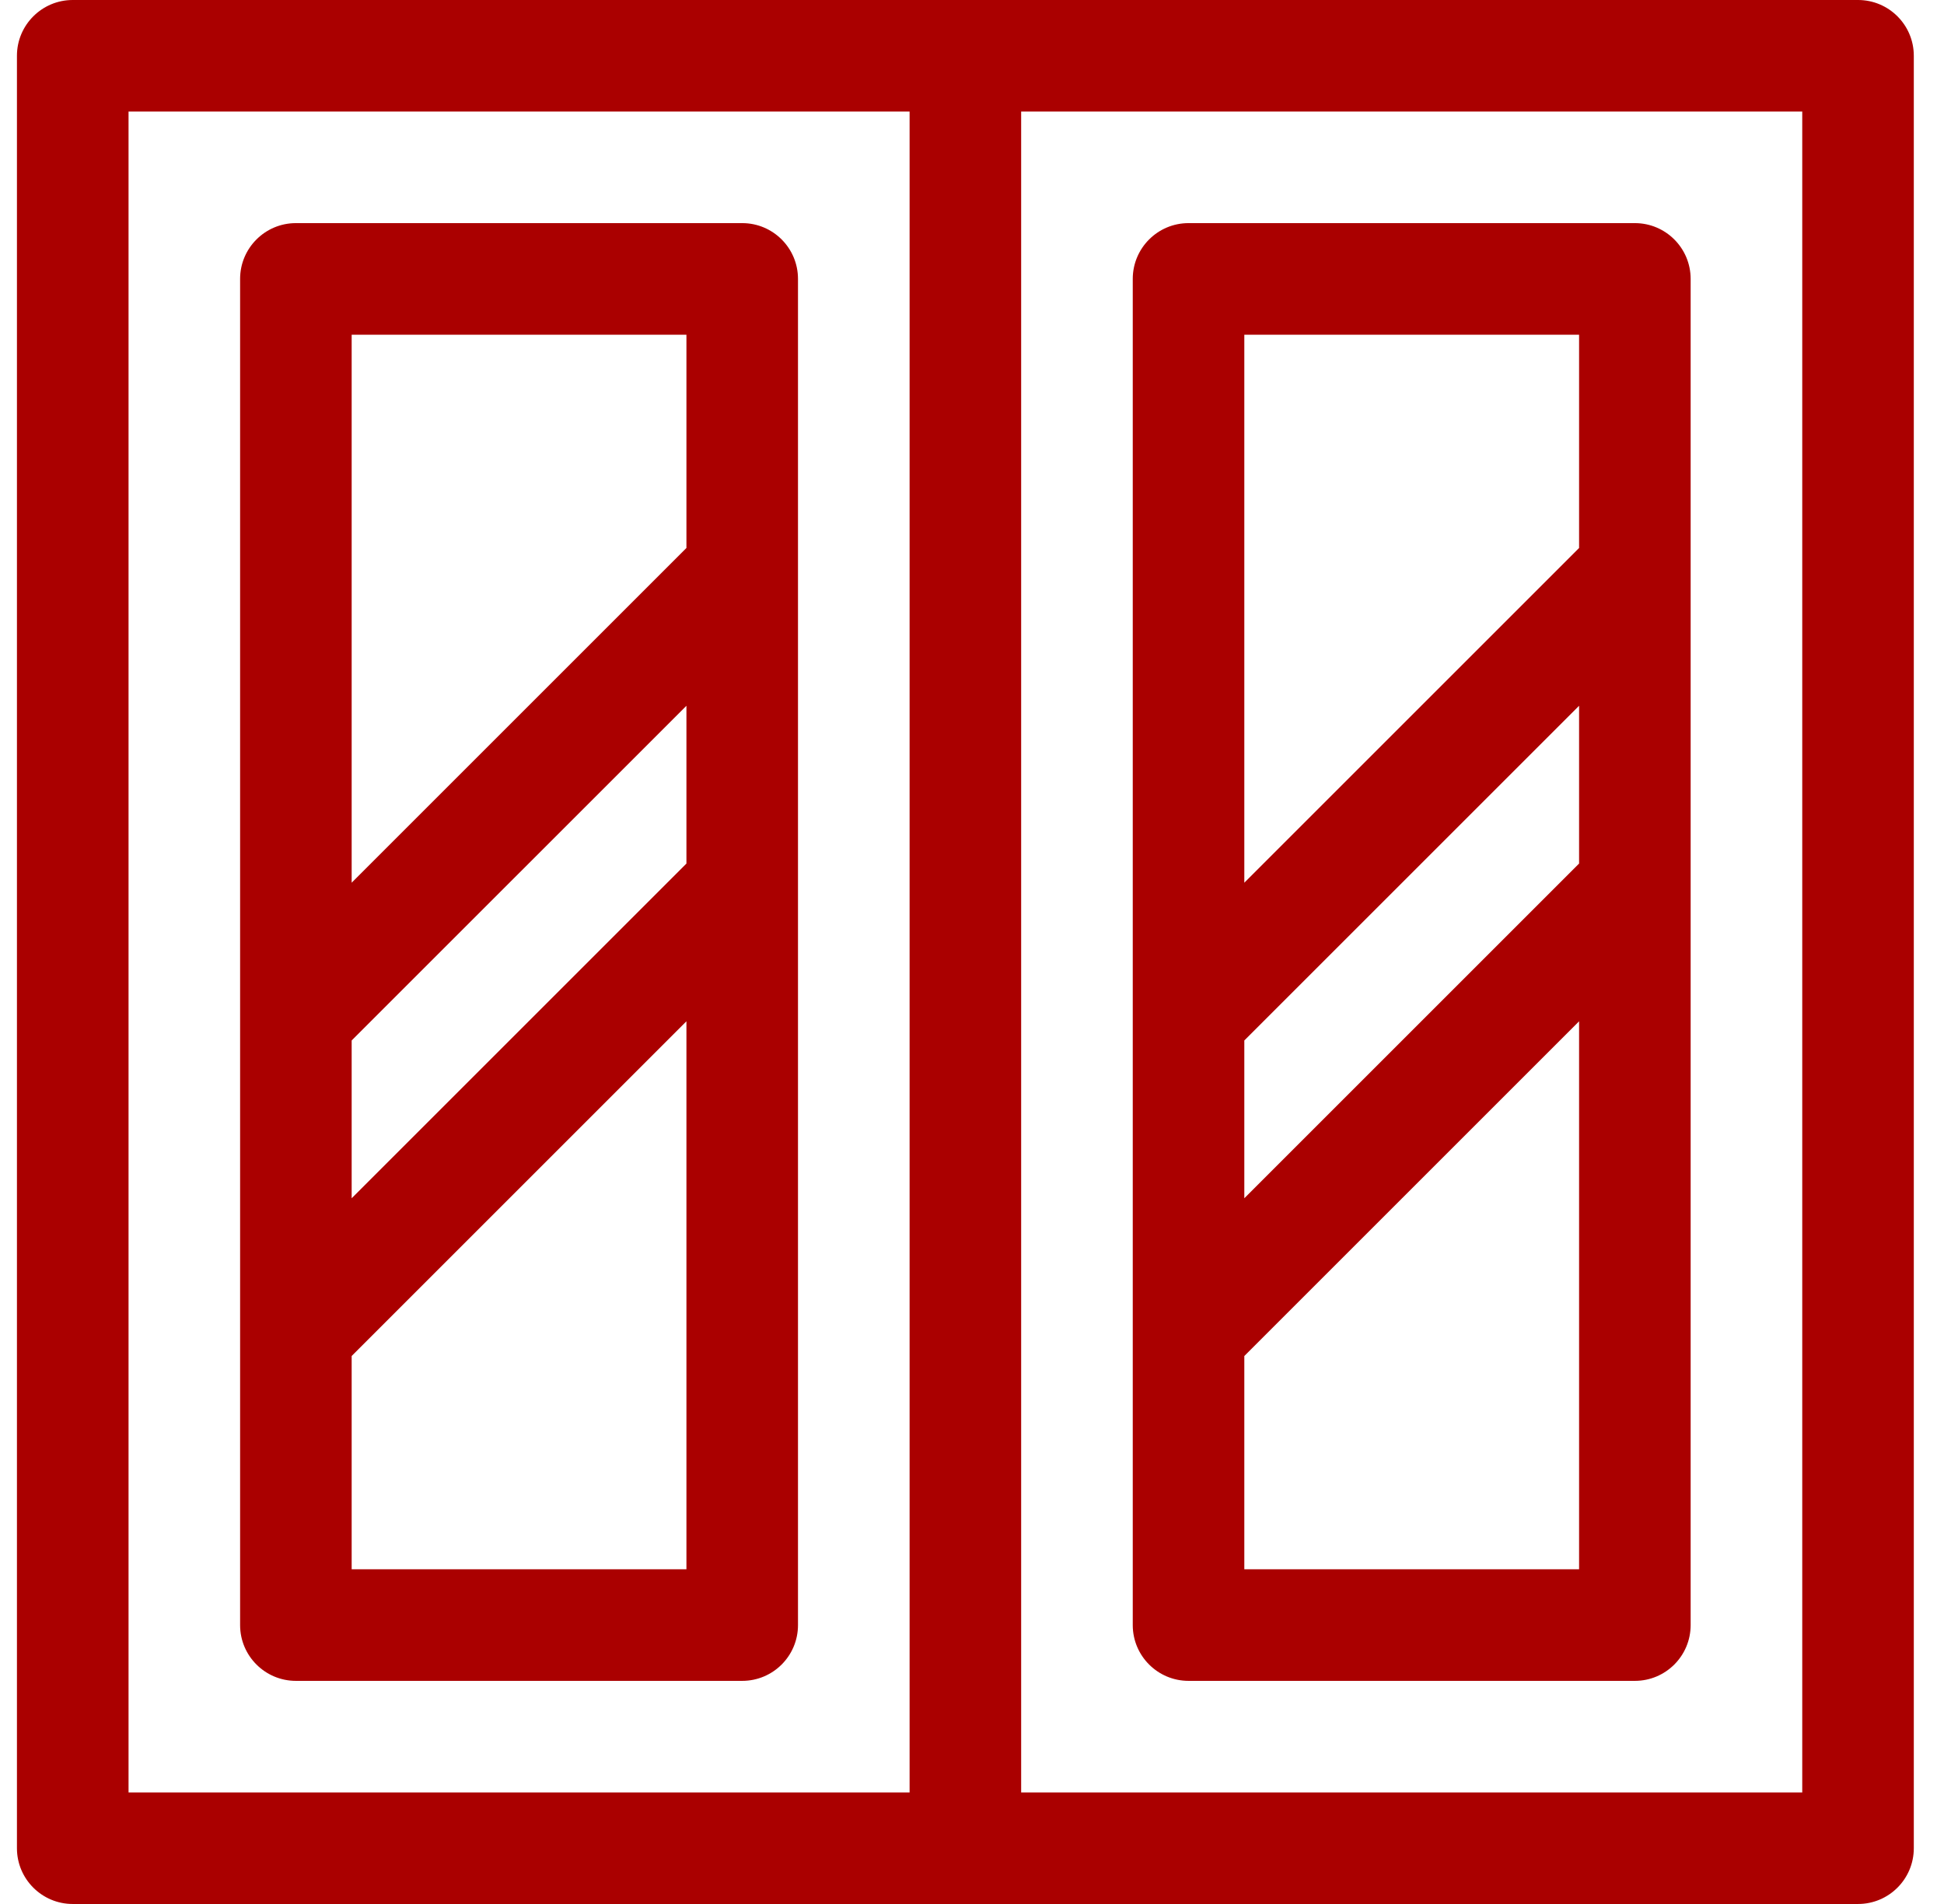 <svg width="49" height="48" viewBox="0 0 49 48" fill="none" xmlns="http://www.w3.org/2000/svg">
<g clip-path="url(#clip0_1_432)">
<path d="M46.833 0H1.833C1.057 0 0.427 0.63 0.427 1.406V46.594C0.427 47.37 1.057 48 1.833 48H46.833C47.61 48 48.239 47.37 48.239 46.594V1.406C48.239 0.63 47.61 0 46.833 0ZM3.24 2.812H22.927V45.188H3.24V2.812ZM45.427 45.188H25.739V2.812H45.427V45.188Z" fill="#AA0000"/>
<path d="M18.708 5.625H7.458C6.682 5.625 6.052 6.255 6.052 7.031V40.969C6.052 41.745 6.682 42.375 7.458 42.375H18.708C19.485 42.375 20.114 41.745 20.114 40.969V7.031C20.114 6.255 19.485 5.625 18.708 5.625ZM8.864 26.23L17.302 17.793V21.77L8.864 30.208V26.23ZM17.302 8.438V13.815L8.864 22.253V8.438H17.302ZM8.864 39.562V34.185L17.302 25.747V39.562H8.864Z" fill="#AA0000"/>
<path d="M29.958 42.375H41.208C41.985 42.375 42.614 41.745 42.614 40.969V7.031C42.614 6.255 41.985 5.625 41.208 5.625H29.958C29.182 5.625 28.552 6.255 28.552 7.031V40.969C28.552 41.745 29.182 42.375 29.958 42.375ZM39.802 21.77L31.364 30.208V26.23L39.802 17.793V21.77ZM31.364 39.562V34.185L39.802 25.747V39.562H31.364ZM39.802 8.438V13.815L31.364 22.253V8.438H39.802Z" fill="#AA0000"/>
</g>
<defs>
<clipPath id="clip0_1_432">
<rect width="48" height="48" fill="white" transform="translate(0.333)"/>
</clipPath>
</defs>
</svg>
